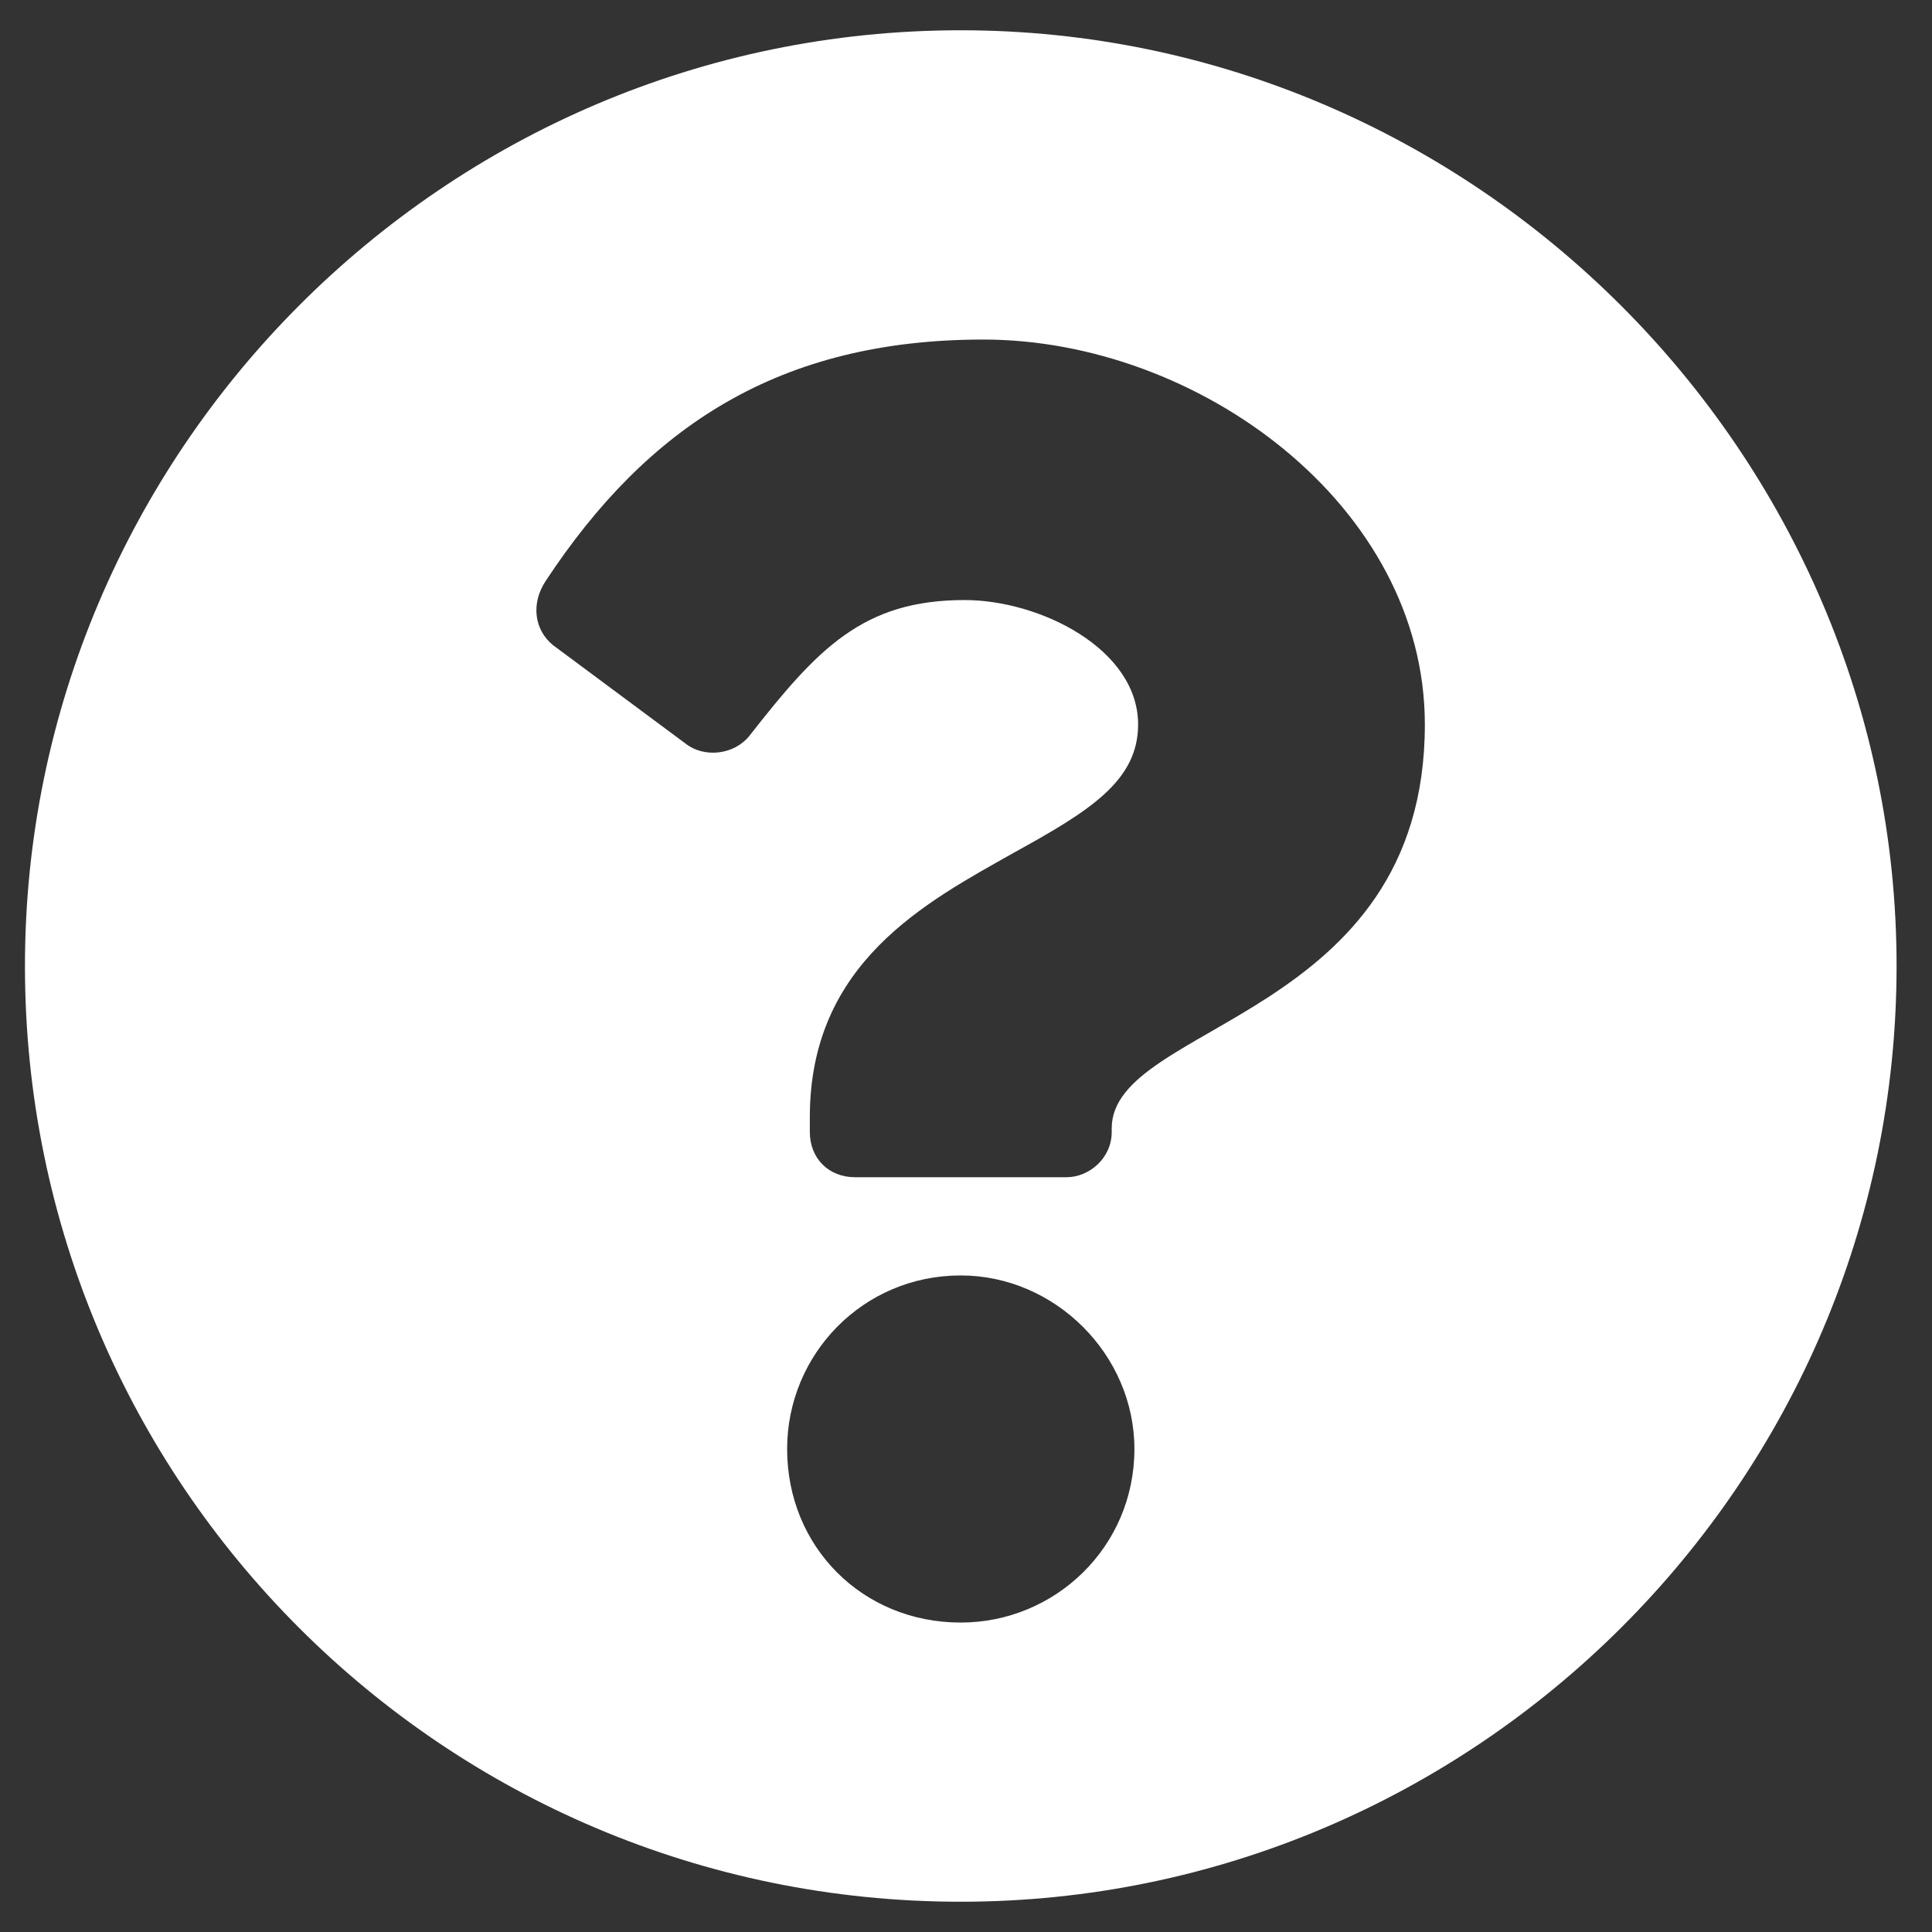 <?xml version="1.0" encoding="UTF-8"?> <svg xmlns="http://www.w3.org/2000/svg" width="12" height="12" viewBox="0 0 12 12" fill="none"><rect x="0" y="0" width="12" height="12" fill="#333333" stroke="none"/><path d="M11.78 6C11.78 9.211 9.155 11.812 5.967 11.812C2.756 11.812 0.155 9.211 0.155 6C0.155 2.812 2.756 0.188 5.967 0.188C9.155 0.188 11.78 2.812 11.78 6ZM6.108 2.109C4.842 2.109 4.022 2.648 3.389 3.609C3.296 3.75 3.319 3.914 3.436 4.008L4.256 4.617C4.374 4.711 4.561 4.688 4.655 4.57C5.077 4.031 5.358 3.727 5.991 3.727C6.46 3.727 7.069 4.031 7.069 4.5C7.069 4.852 6.764 5.039 6.296 5.297C5.756 5.602 5.03 5.977 5.03 6.938V7.031C5.03 7.195 5.147 7.312 5.311 7.312H6.624C6.764 7.312 6.905 7.195 6.905 7.031V7.008C6.905 6.352 8.85 6.328 8.85 4.5C8.85 3.141 7.444 2.109 6.108 2.109ZM5.967 7.922C5.358 7.922 4.889 8.414 4.889 9C4.889 9.609 5.358 10.078 5.967 10.078C6.553 10.078 7.046 9.609 7.046 9C7.046 8.414 6.553 7.922 5.967 7.922Z" fill="white"></path></svg> 